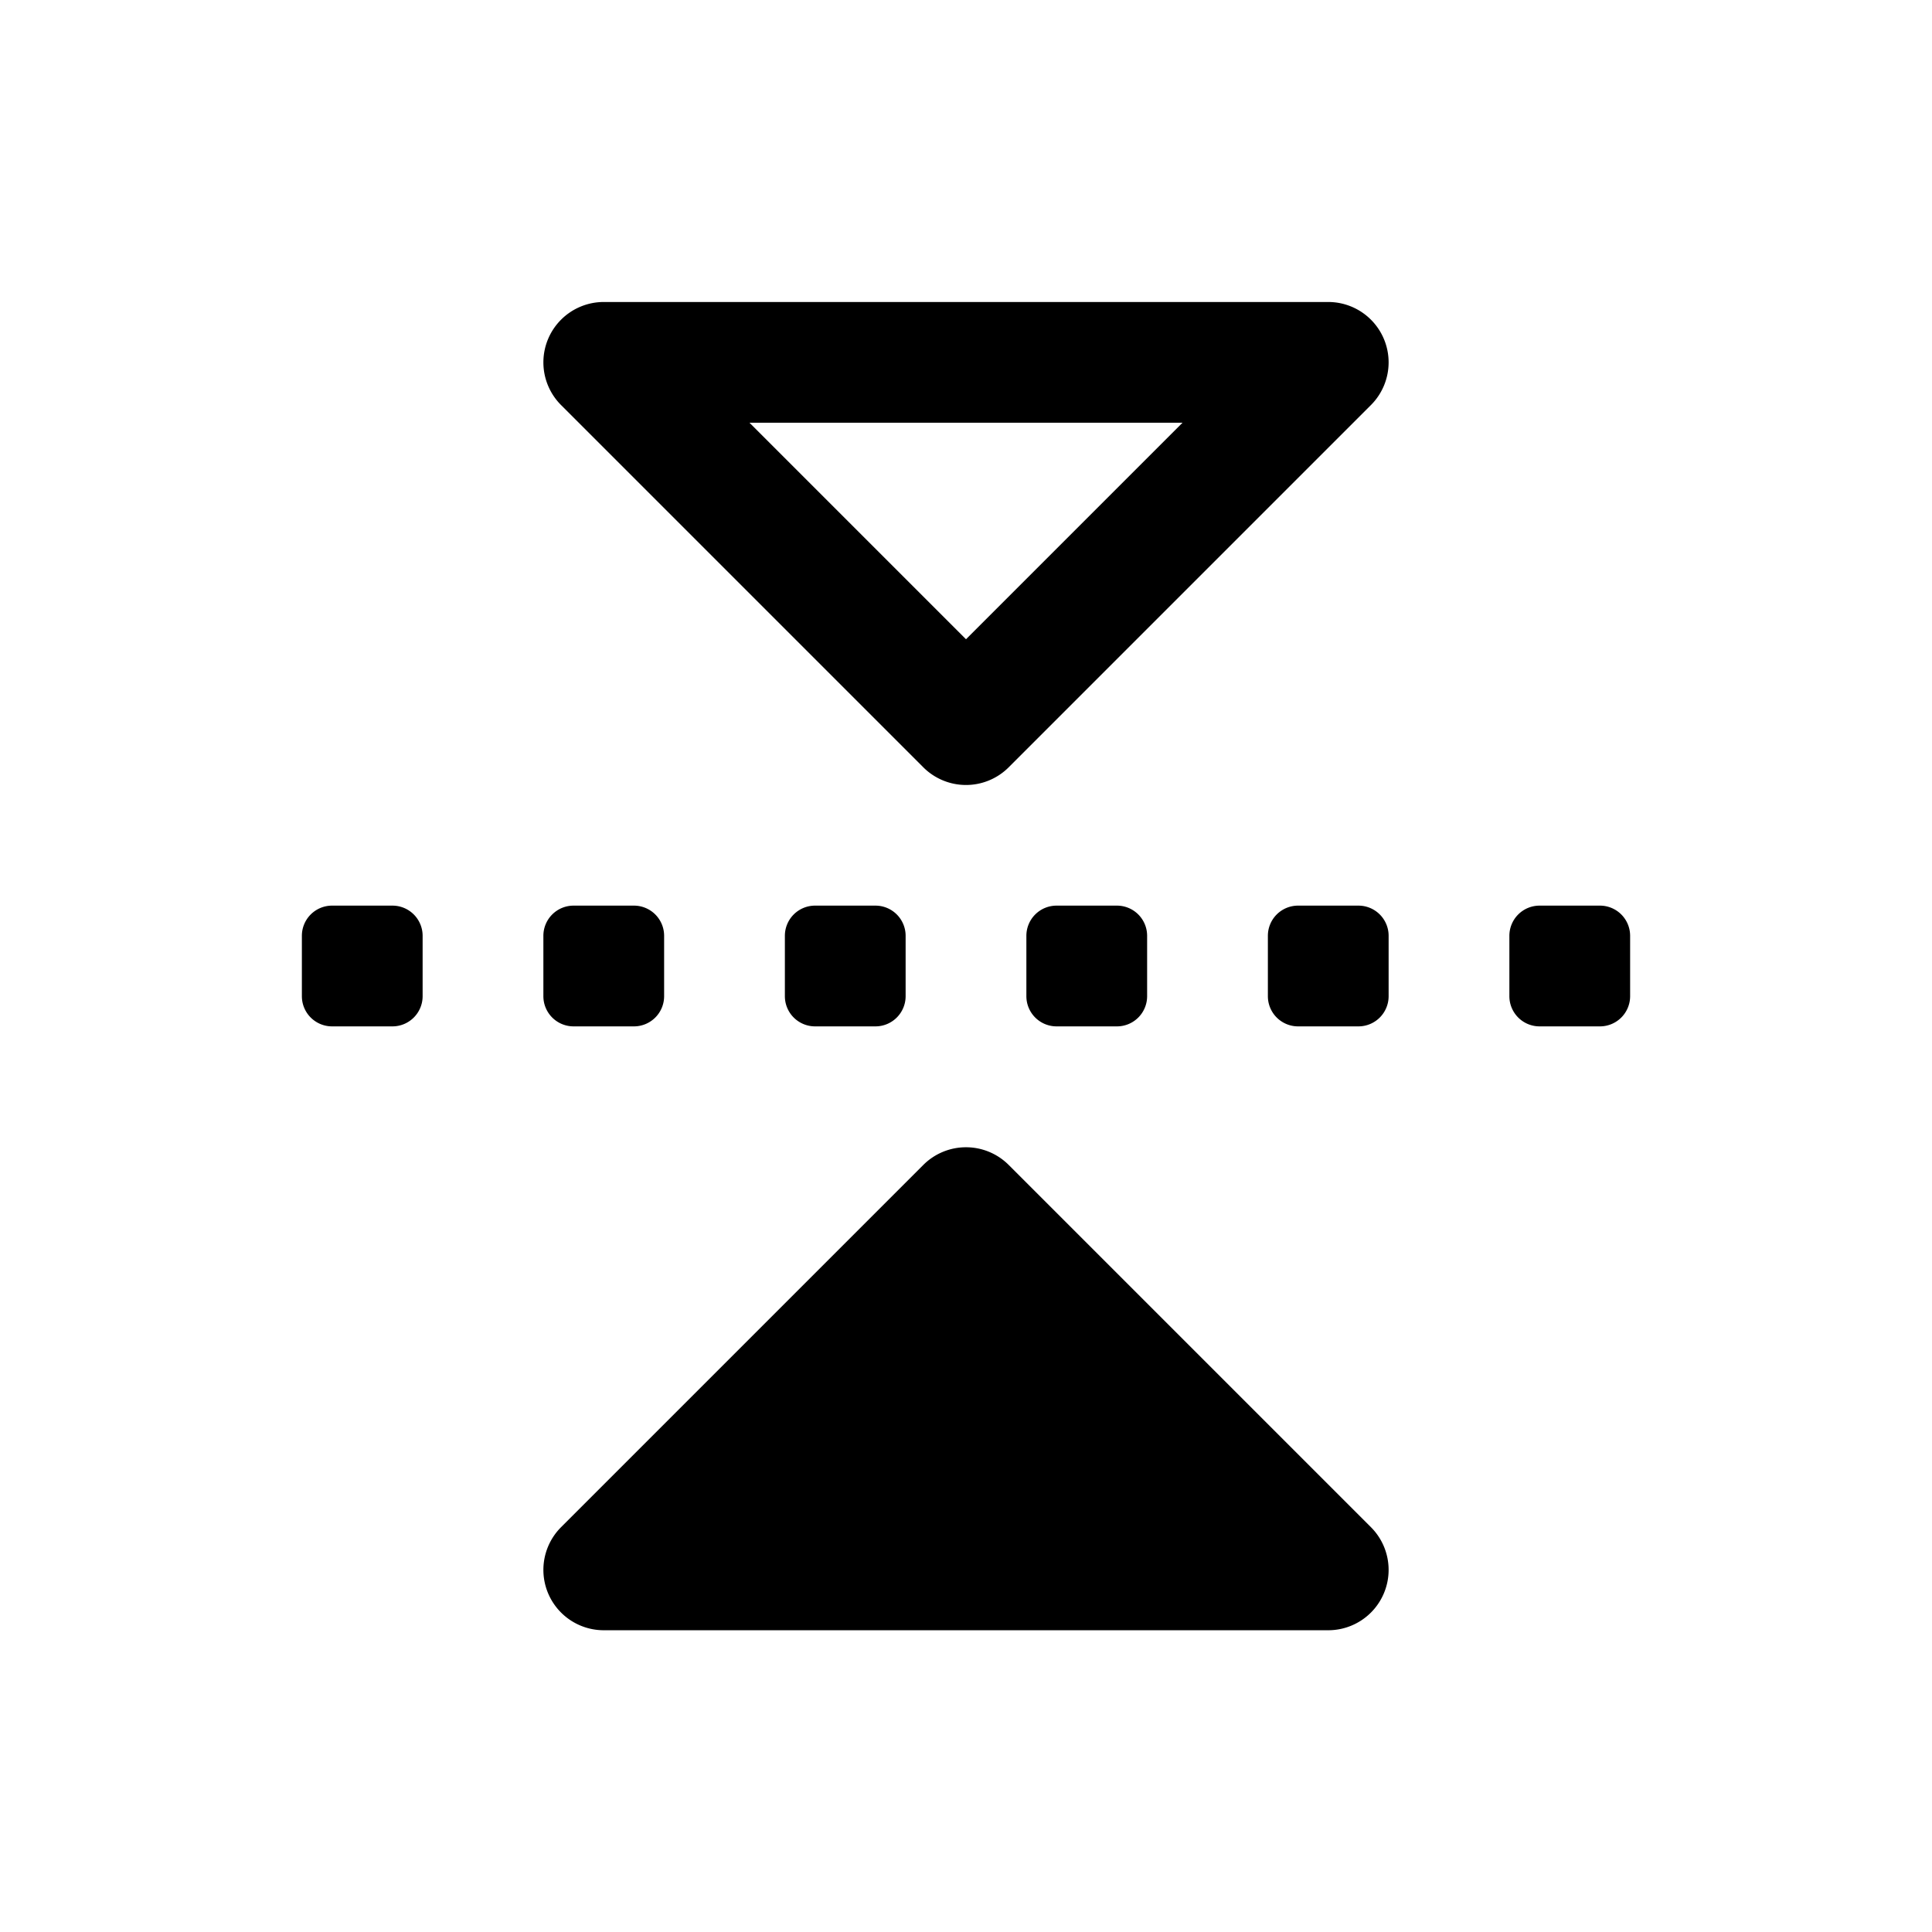 <svg id="glyphicons-basic" xmlns="http://www.w3.org/2000/svg" viewBox="0 0 32 32">
  <path id="reflect-x" d="M15.293,12.709a1.0 1,0,0,0,1.414,0l6-6A1.0 1,0,0,0,22,5.002H10a1.0 1,0,0,0-.707,1.707Zm4.293-5.707L16,10.588,12.414,7.002Zm3.121,18.293A1.0 1,0,0,1,22,27.002H10a1.0 1,0,0,1-.707-1.707l6-6a1.0 1,0,0,1,1.414,0ZM14.5,15a.5.5,0,0,1,.5.5v1a.5.5,0,0,1-.5.5h-1a.5.5,0,0,1-.5-.5v-1a.5.5,0,0,1,.5-.5Zm12.5.5v1a.5.5,0,0,1-.5.5h-1a.5.5,0,0,1-.5-.5v-1a.5.5,0,0,1,.5-.5h1A.5.5,0,0,1,27,15.5ZM18.5,15a.5.5,0,0,1,.5.5v1a.5.5,0,0,1-.5.5h-1a.5.5,0,0,1-.5-.5v-1a.5.5,0,0,1,.5-.5ZM7,15.5v1a.5.5,0,0,1-.5.5h-1a.5.5,0,0,1-.5-.5v-1a.5.5,0,0,1,.5-.5h1A.5.5,0,0,1,7,15.5Zm16,0v1a.5.5,0,0,1-.5.5h-1a.5.5,0,0,1-.5-.5v-1a.5.5,0,0,1,.5-.5h1A.5.5,0,0,1,23,15.5Zm-14,1v-1a.5.5,0,0,1,.5-.5h1a.5.5,0,0,1,.5.5v1a.5.5,0,0,1-.5.5h-1A.5.5,0,0,1,9,16.5Z"/>
</svg>

